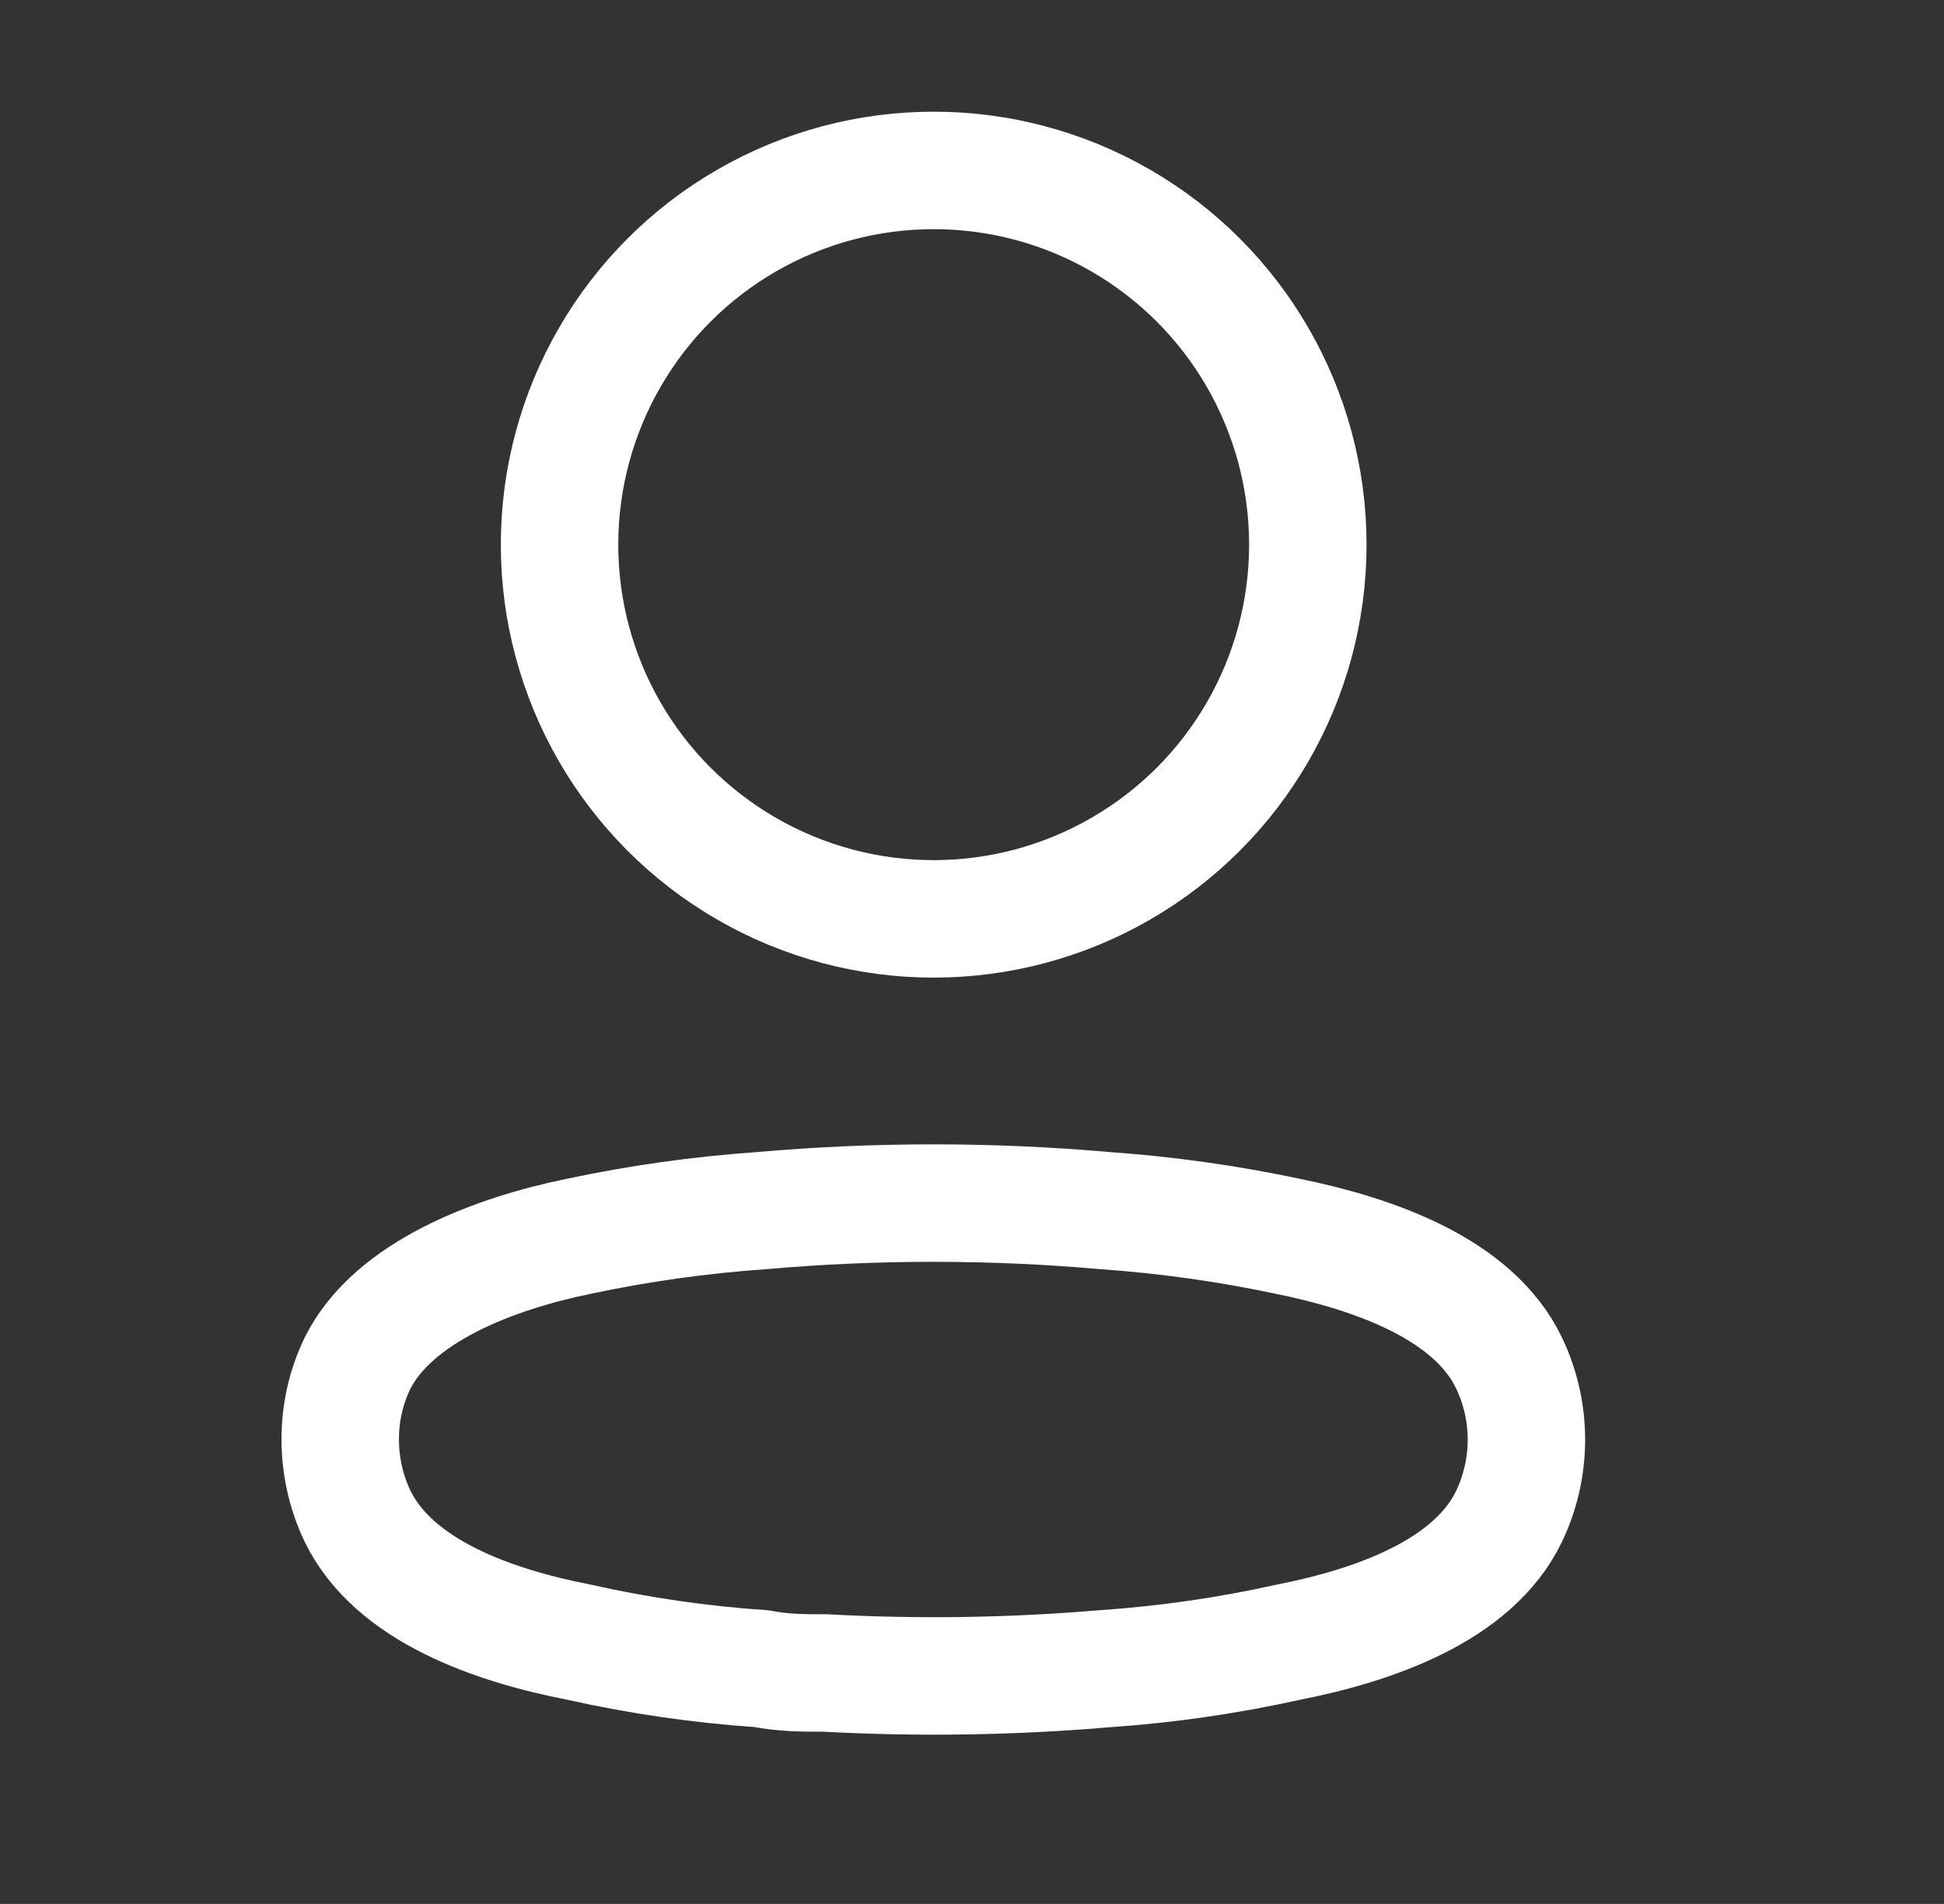 <svg width="48" height="47" viewBox="0 0 48 47" fill="none" xmlns="http://www.w3.org/2000/svg">
<rect x="0" y="0" width="48" height="47" fill="#333333" stroke="none"/>
<circle cx="23.054" cy="13.445" r="9.238" stroke="white" stroke-width="2.9" stroke-linecap="round" stroke-linejoin="round"/>
<path fill-rule="evenodd" clip-rule="evenodd" d="M8.401 35.53C8.399 34.881 8.544 34.239 8.826 33.654C9.711 31.885 12.206 30.947 14.276 30.522C15.77 30.203 17.284 29.991 18.807 29.885C21.627 29.637 24.463 29.637 27.284 29.885C28.807 29.992 30.32 30.205 31.814 30.522C33.884 30.947 36.38 31.796 37.264 33.654C37.831 34.847 37.831 36.231 37.264 37.424C36.38 39.282 33.884 40.132 31.814 40.538C30.322 40.87 28.808 41.089 27.284 41.193C24.988 41.388 22.682 41.423 20.382 41.299C19.851 41.299 19.338 41.299 18.807 41.193C17.288 41.09 15.779 40.872 14.294 40.538C12.206 40.132 9.728 39.282 8.826 37.424C8.545 36.832 8.4 36.185 8.401 35.53Z" stroke="white" stroke-width="2.9" stroke-linecap="round" stroke-linejoin="round"/>
</svg>
